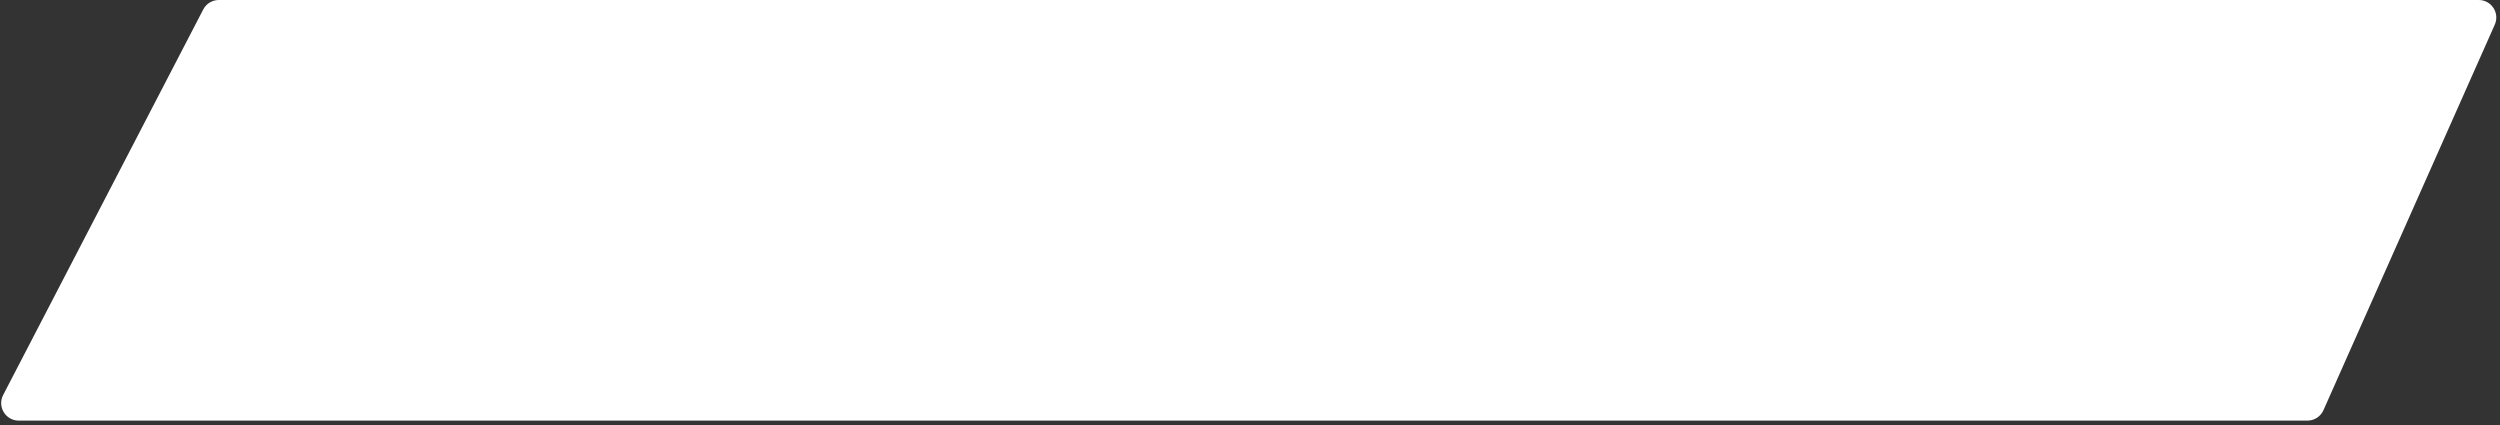 <?xml version="1.0" encoding="UTF-8"?> <svg xmlns="http://www.w3.org/2000/svg" width="247" height="42" viewBox="0 0 247 42" fill="none"><rect x="0" y="0" width="247" height="42" fill="#333333" stroke="none"/><path d="M20.081 0.934C20.379 0.36 20.971 0 21.618 0H244.902C246.155 0 246.993 1.29 246.484 2.435L229.557 40.527C229.279 41.153 228.659 41.556 227.975 41.556H1.849C0.551 41.556 -0.286 40.179 0.312 39.026L20.081 0.934Z" fill="white"></path></svg>